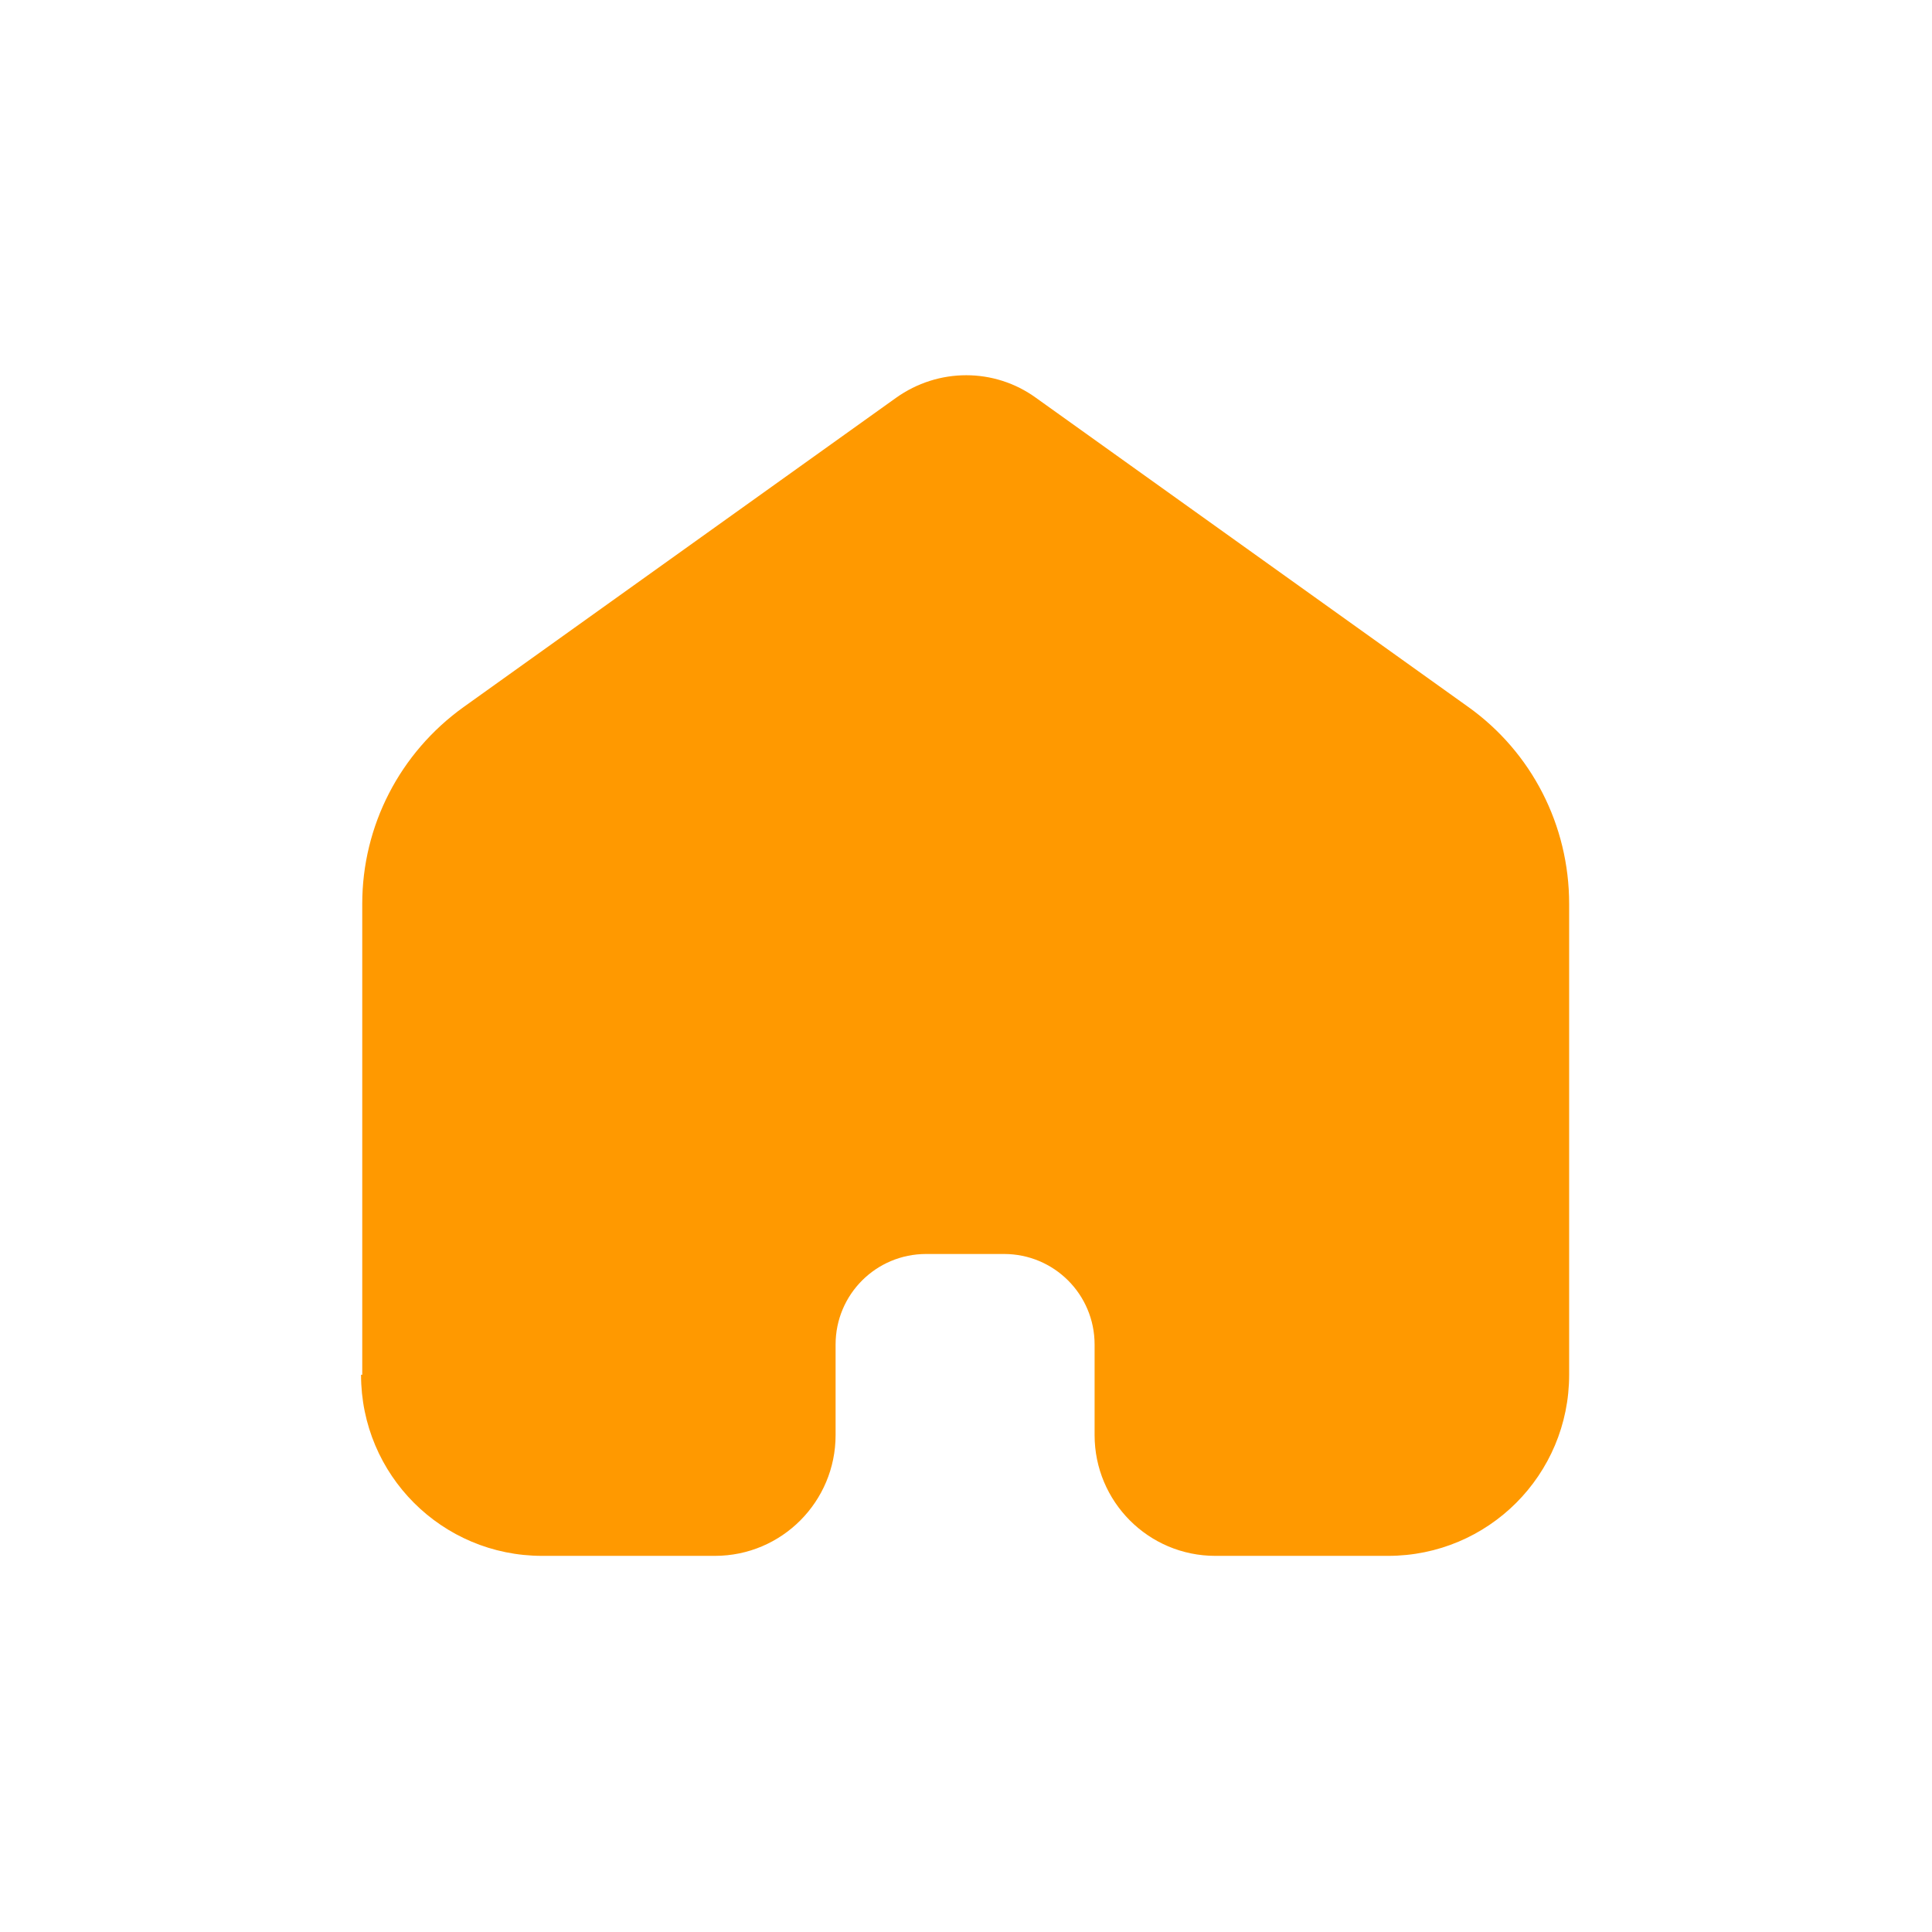 <?xml version="1.0" encoding="UTF-8"?>
<svg id="_Слой_2" data-name="Слой 2" xmlns="http://www.w3.org/2000/svg" viewBox="0 0 32 32">
  <defs>
    <style>
      .cls-1 {
        opacity: 0;
      }

      .cls-1, .cls-2 {
        fill: #f90;
        stroke-width: 0px;
      }
    </style>
  </defs>
  <g id="_Слой_1-2" data-name="Слой 1">
    <g>
      <rect class="cls-1" width="32" height="32"/>
      <path class="cls-2" d="M6,22.77v-7.8c0-1.29.62-2.5,1.68-3.26l7.16-5.12c.7-.5,1.63-.5,2.32,0l7.16,5.12c1.05.75,1.67,1.96,1.67,3.26v7.8c0,1.66-1.34,3-3,3h-2.86c-1.11,0-2-.9-2-2v-1.5c0-.83-.67-1.5-1.5-1.5h-1.29c-.83,0-1.5.67-1.5,1.5v1.5c0,1.1-.89,2-2,2h-2.86c-1.66,0-3-1.34-3-3Z"/>
    </g>
  </g>
</svg>